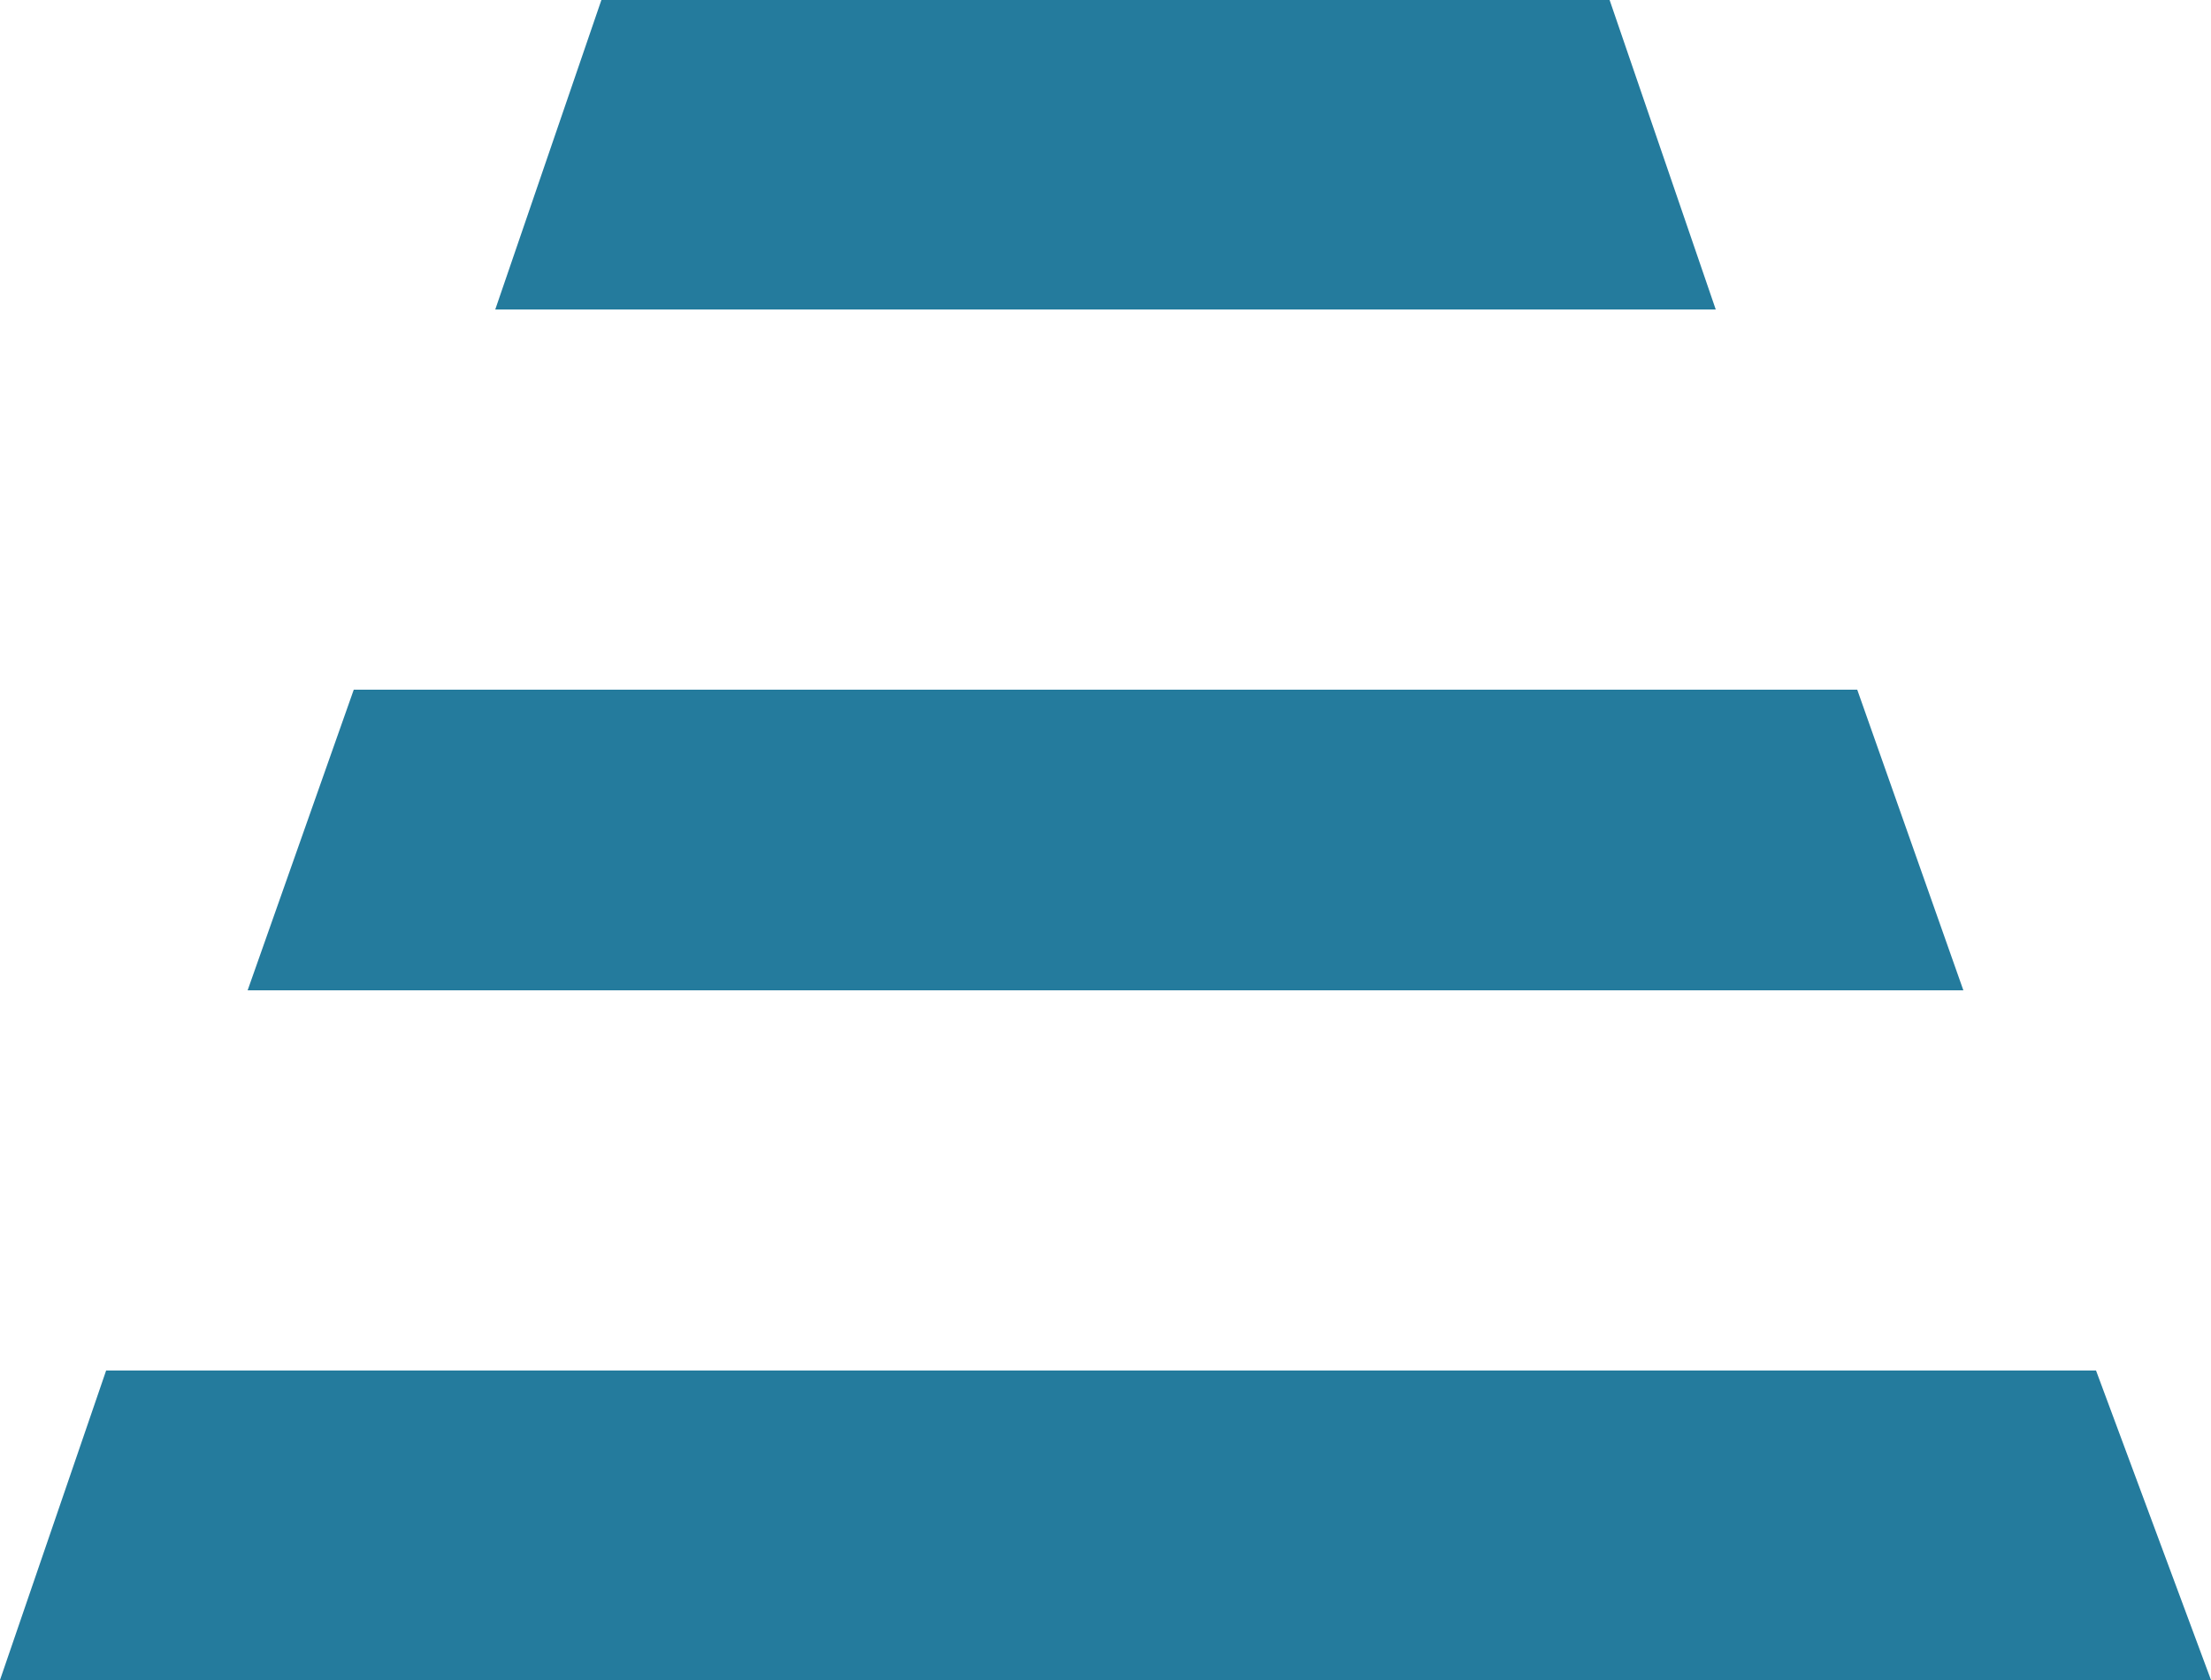 <?xml version="1.0" encoding="utf-8"?>
<!-- Generator: Adobe Illustrator 22.0.1, SVG Export Plug-In . SVG Version: 6.00 Build 0)  -->
<svg version="1.1" id="Grafiken" xmlns="http://www.w3.org/2000/svg" xmlns:xlink="http://www.w3.org/1999/xlink" x="0px" y="0px"
	 viewBox="0 0 25 19" style="enable-background:new 0 0 25 19;" xml:space="preserve">
<style type="text/css">
	.st0{fill:#247B9D;}
</style>
<g>
	<polygon class="st0" points="18.2,0 6.8,0 5.6,3.5 19.4,3.5 	"/>
	<polygon class="st0" points="21,7.8 4,7.8 2.8,11.2 22.2,11.2 	"/>
	<polygon class="st0" points="1.2,15.5 0,19 25,19 23.7,15.5 	"/>
</g>
</svg>
